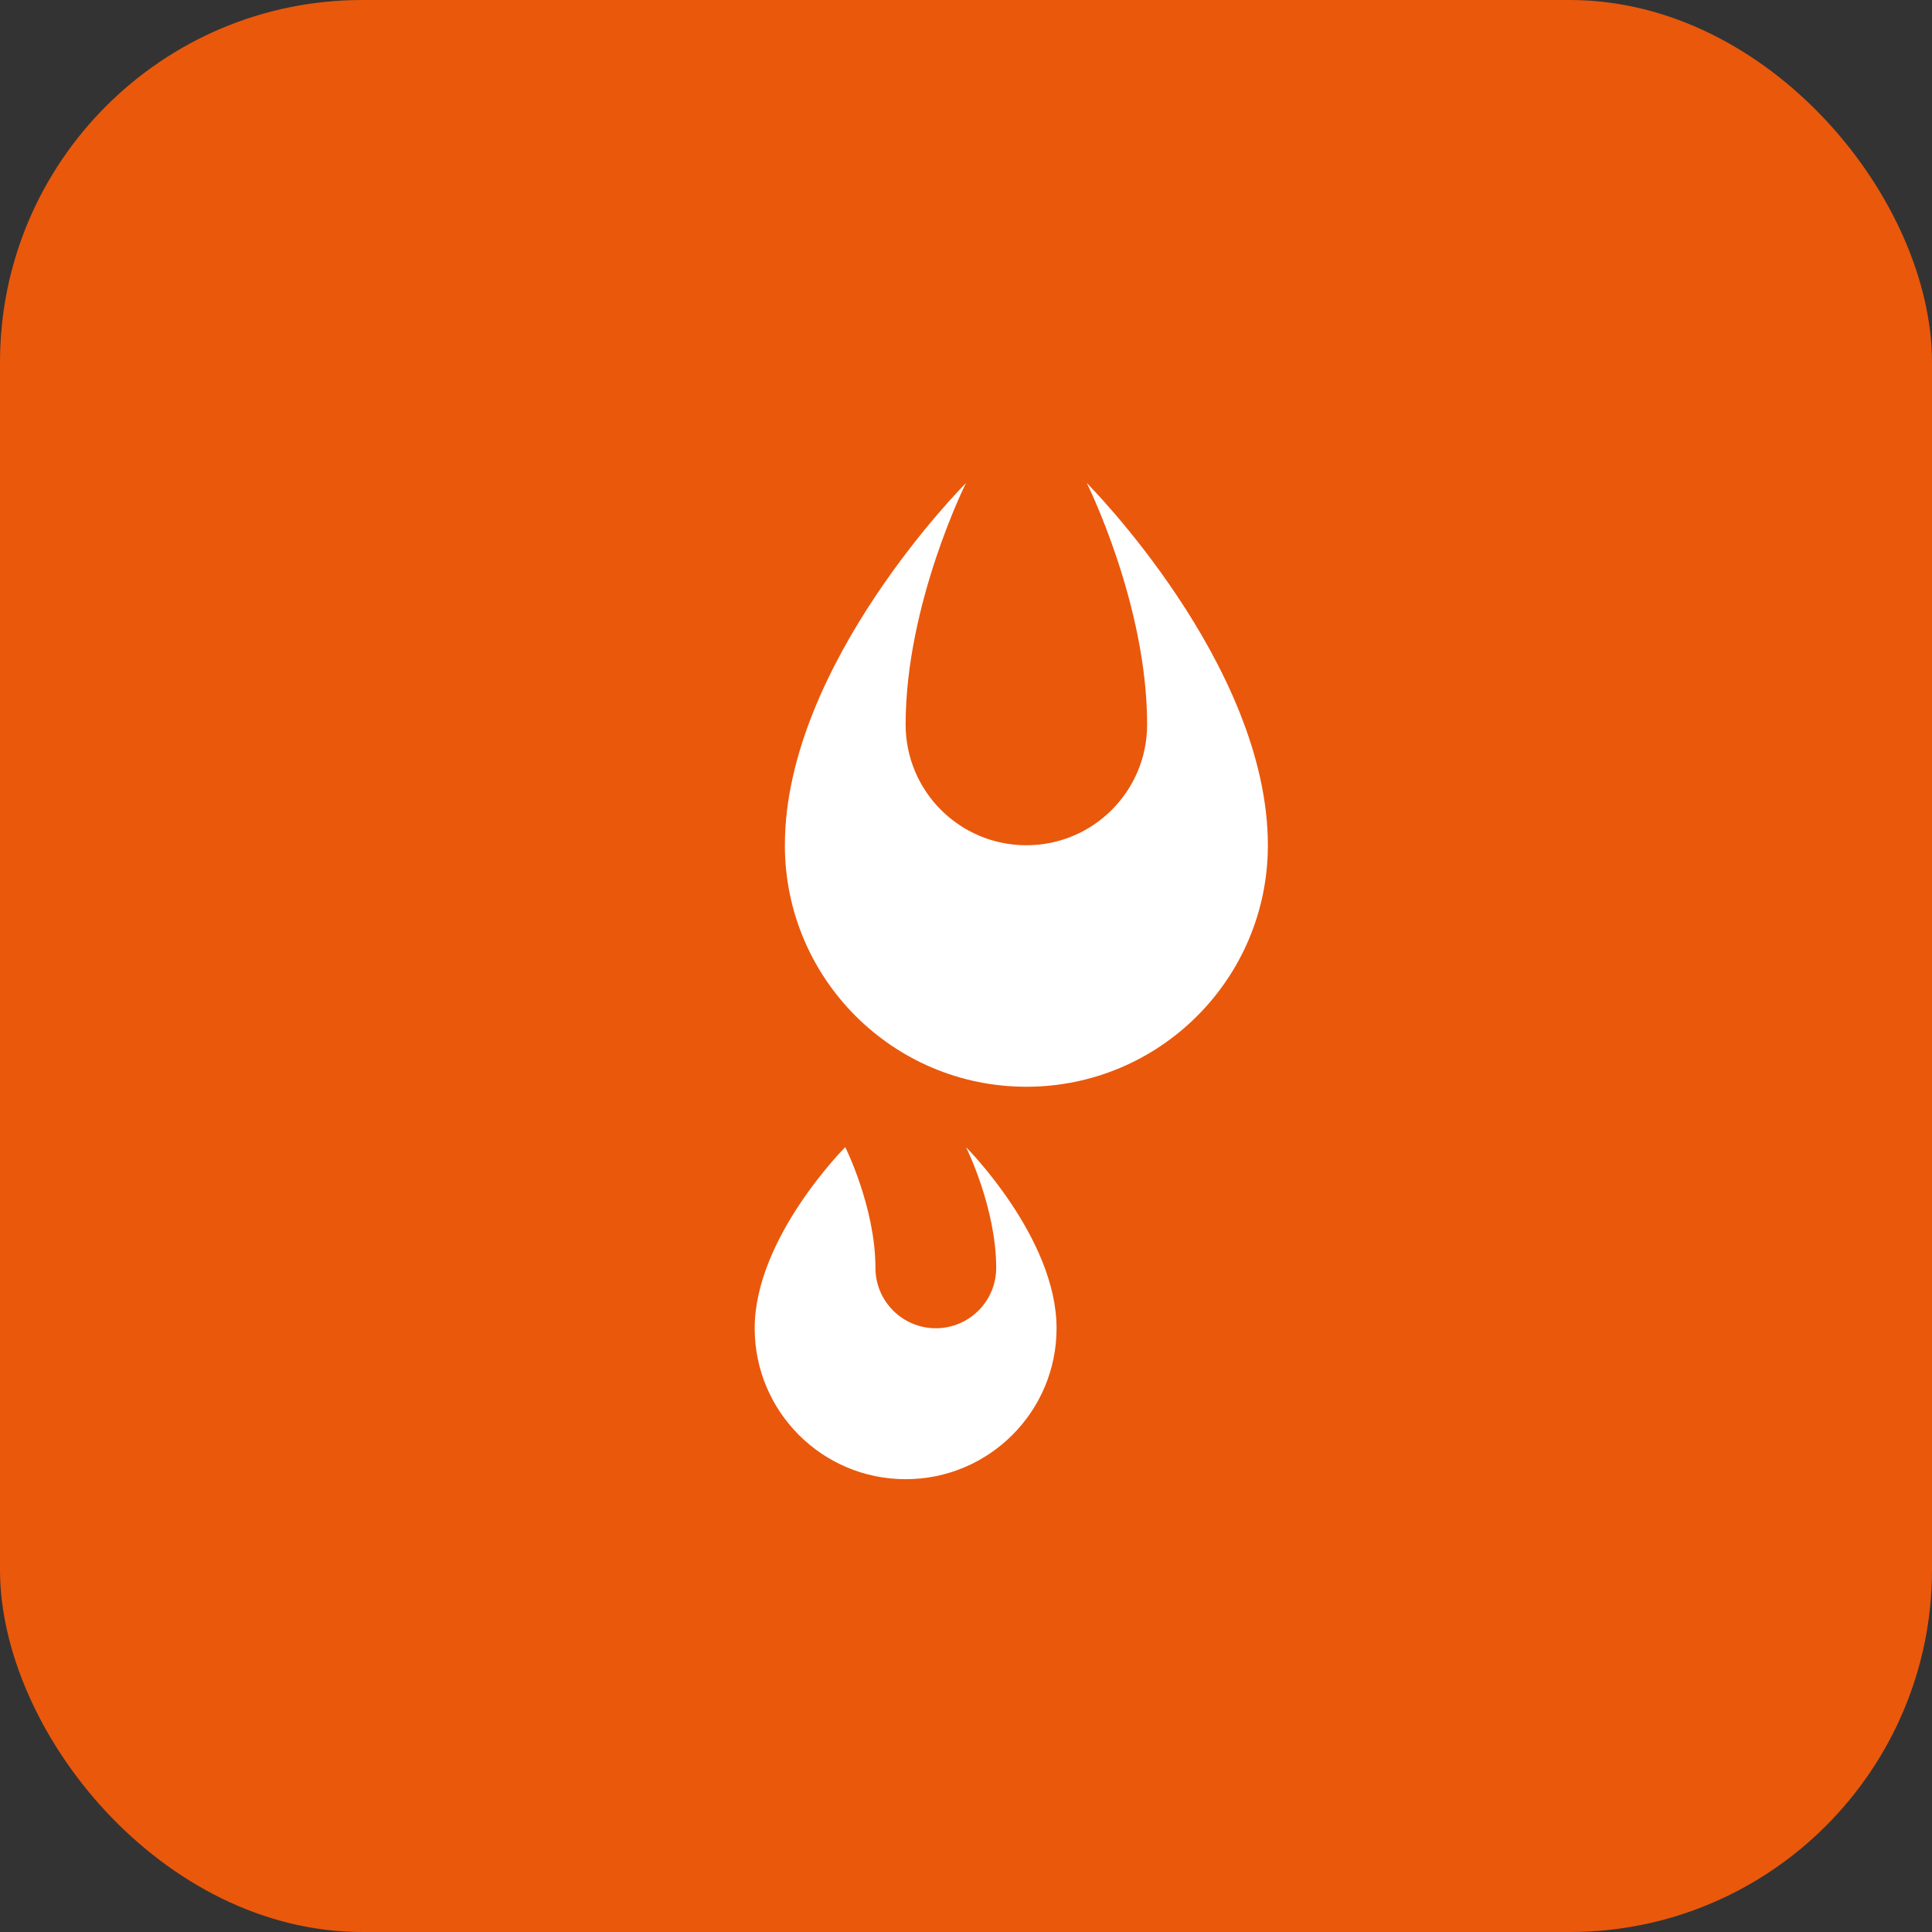 <svg width="32" height="32" viewBox="0 0 32 32" fill="none" xmlns="http://www.w3.org/2000/svg">
  <rect x="0" y="0" width="32" height="32" fill="#333333" stroke="none"/>
  <rect width="32" height="32" rx="6" fill="#EA580C"/>
  <path d="M16 8C16 8 13 11 13 14C13 16.209 14.791 18 17 18C19.209 18 21 16.209 21 14C21 11 18 8 18 8C18 8 19 10 19 12C19 13.105 18.105 14 17 14C15.895 14 15 13.105 15 12C15 10 16 8 16 8Z" fill="white"/>
  <path d="M14 19C14 19 12.5 20.5 12.5 22C12.5 23.381 13.619 24.5 15 24.5C16.381 24.5 17.5 23.381 17.5 22C17.5 20.5 16 19 16 19C16 19 16.5 20 16.5 21C16.5 21.552 16.052 22 15.5 22C14.948 22 14.5 21.552 14.5 21C14.5 20 14 19 14 19Z" fill="white"/>
</svg>




